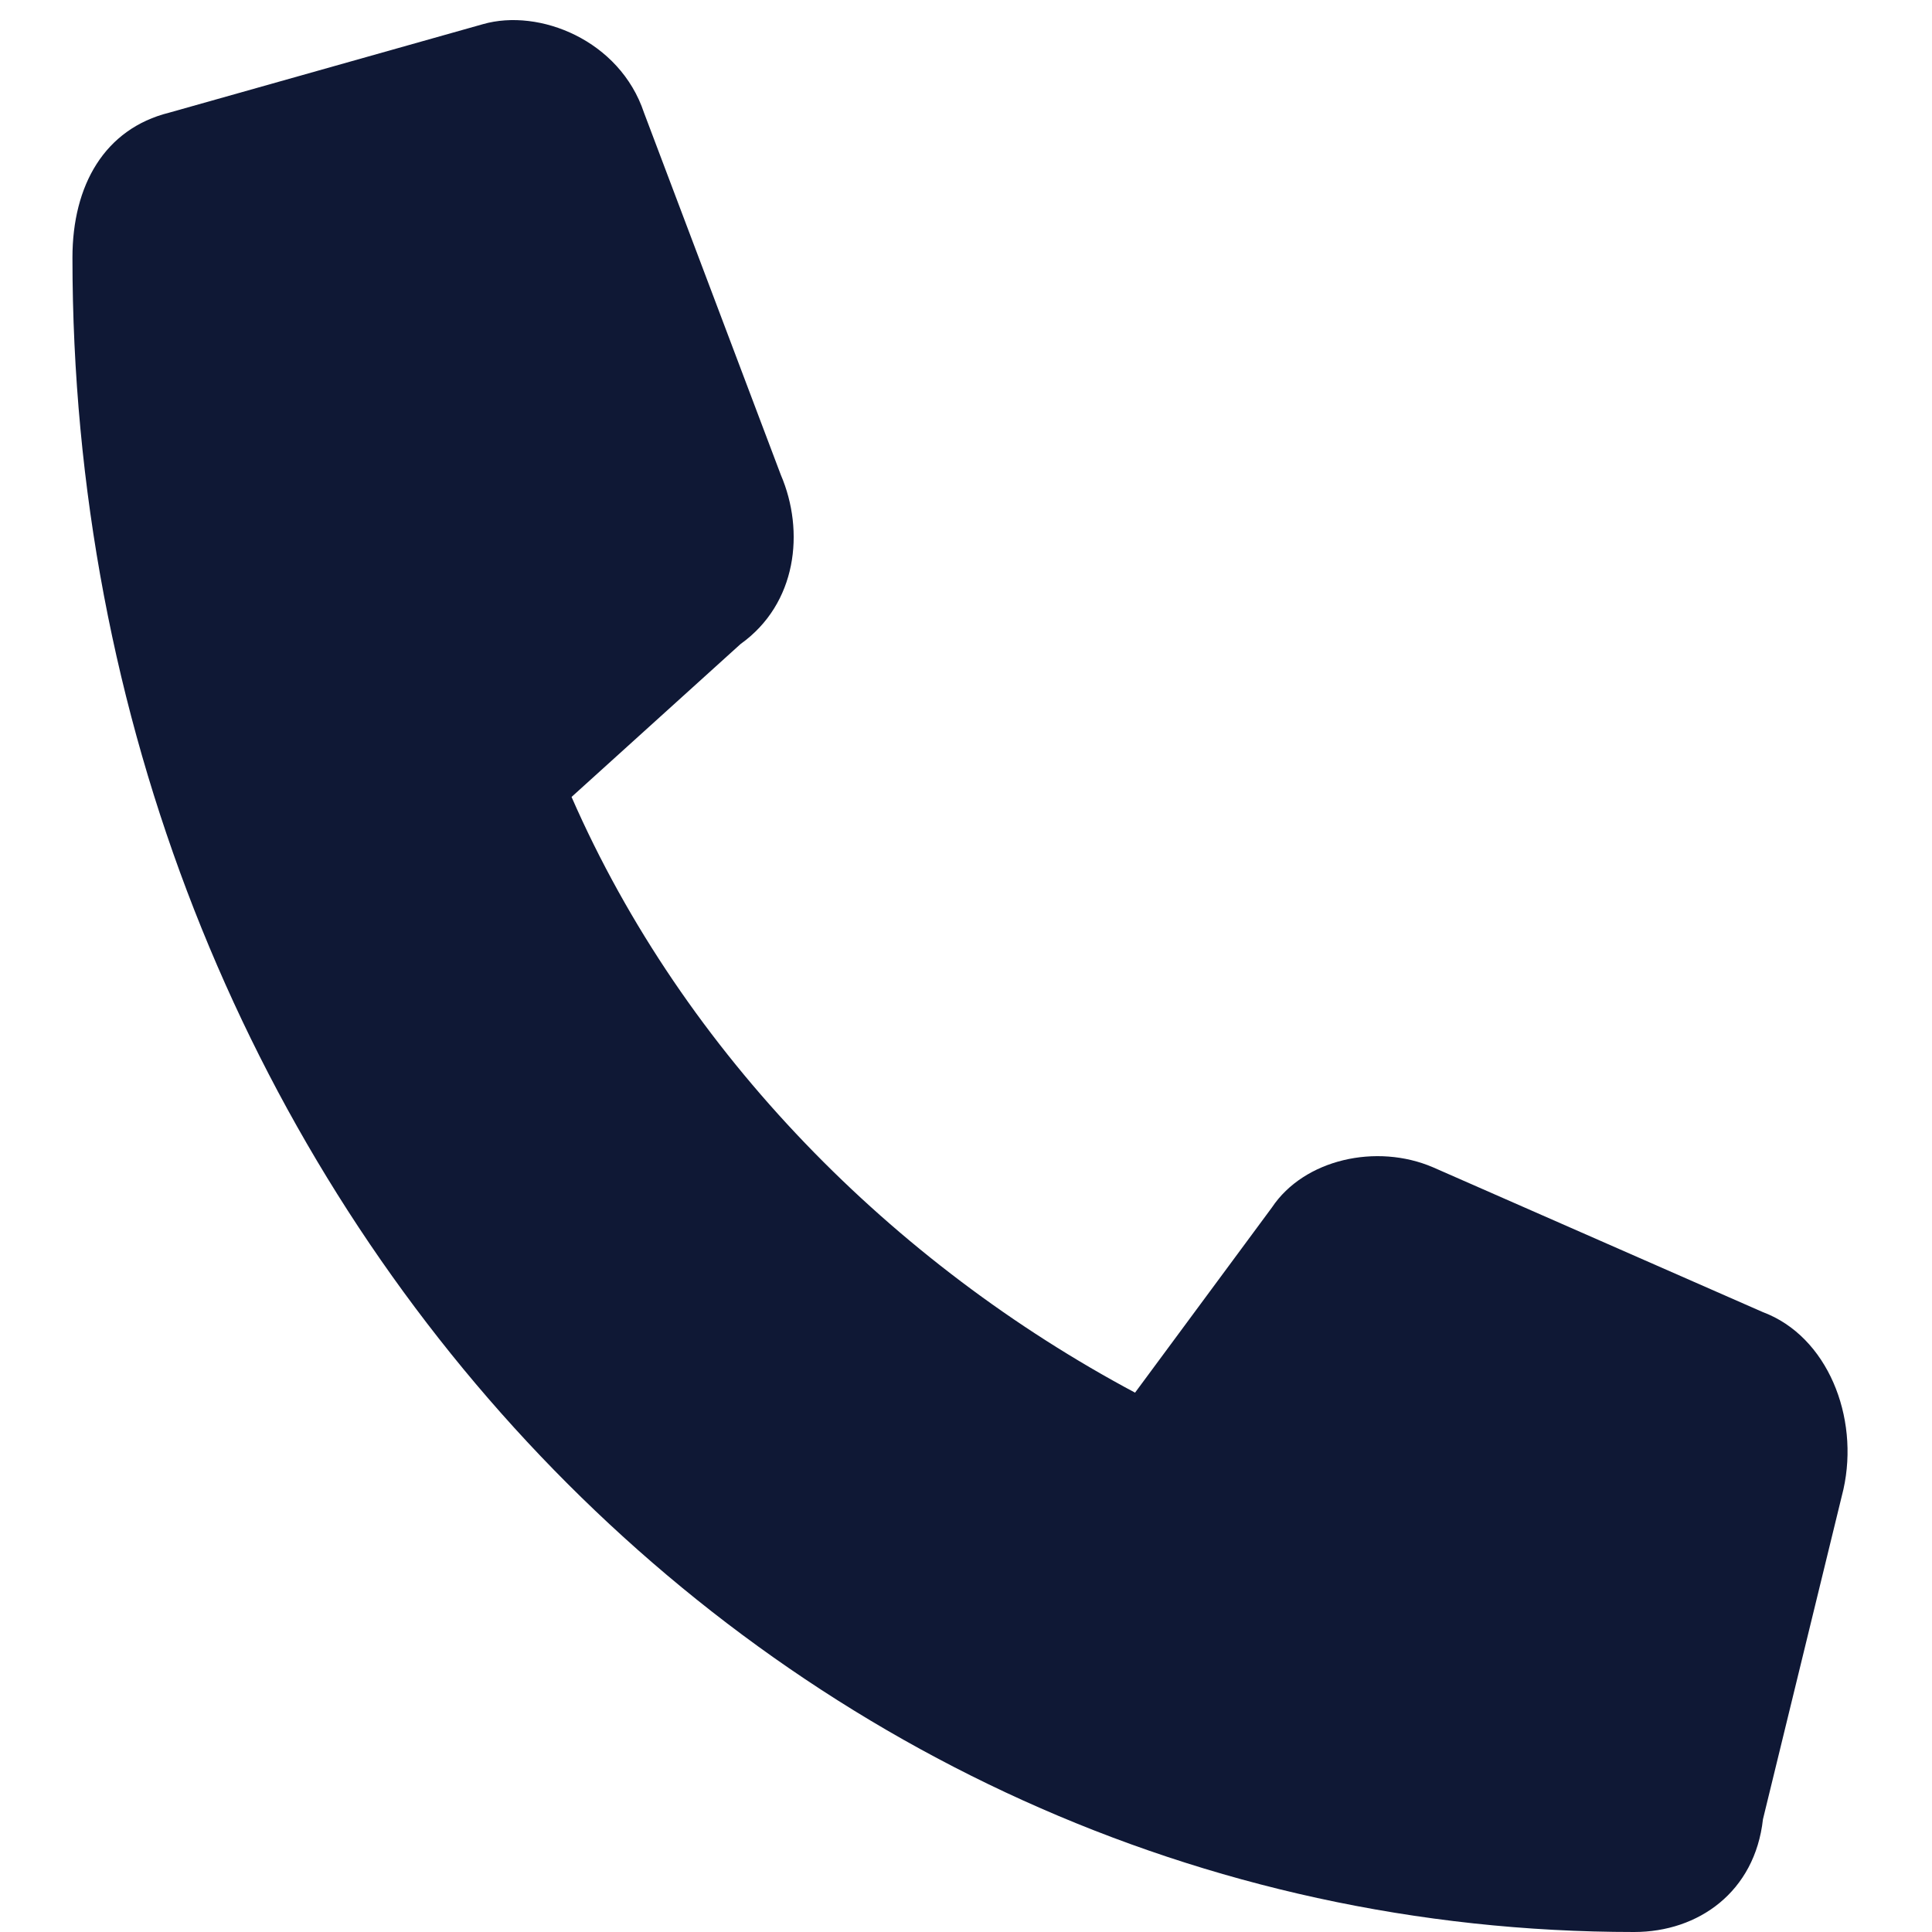 <?xml version="1.0" encoding="utf-8"?>
<!-- Generator: Adobe Illustrator 26.0.0, SVG Export Plug-In . SVG Version: 6.00 Build 0)  -->
<svg width="40" height="40" version="1.1" id="圖層_1" xmlns="http://www.w3.org/2000/svg" xmlns:xlink="http://www.w3.org/1999/xlink" x="0px" y="0px"
	 viewBox="0 0 24 24" style="enable-background:new 0 0 24 24;" xml:space="preserve">
<style type="text/css">
	.st0{fill:#0F1835;}
</style>
<g>
	<path class="st0" d="M8,1.4C7.7,0.5,6.7,0.1,6,0.3L2.1,1.4C1.3,1.6,0.9,2.3,0.9,3.2C0.9,14.7,9.5,24,20.3,24c0.8,0,1.5-0.5,1.6-1.4
		l1-4.1c0.2-0.9-0.2-1.9-1-2.2l-4.1-1.8c-0.7-0.3-1.6-0.1-2,0.5l-1.7,2.3c-3-1.6-5.6-4.2-7-7.4L9.2,8C9.9,7.5,10,6.6,9.7,5.9L8,1.4
		L8,1.4z"/>
</g>
</svg>
